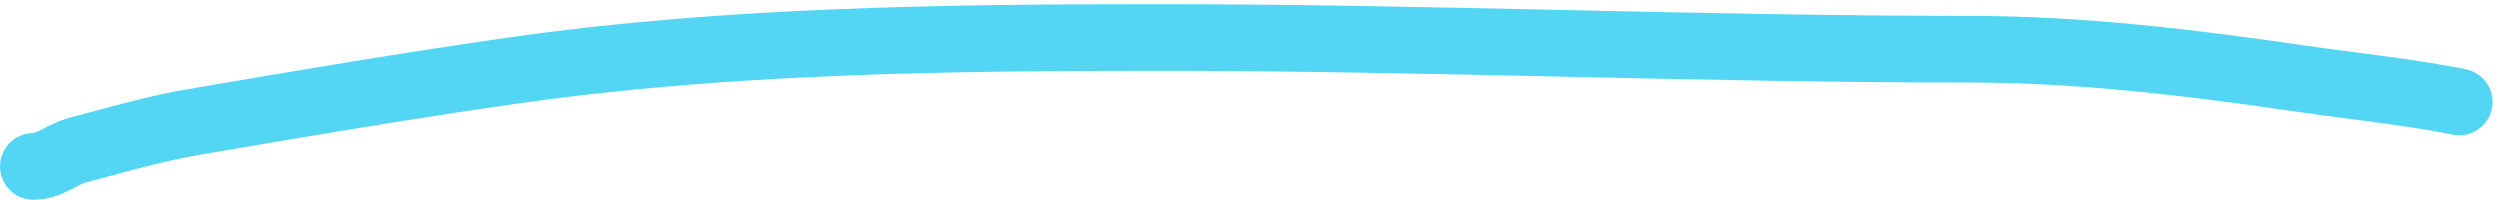 <svg width="300" height="24" viewBox="0 0 300 24" fill="none" xmlns="http://www.w3.org/2000/svg">
<path fill-rule="evenodd" clip-rule="evenodd" d="M138.93 8.5C113.381 8.5 87.278 8.832 62.264 12.405C49.427 14.239 36.646 16.4 23.818 18.599C20.229 19.215 16.738 20.158 13.064 21.151C12.167 21.394 11.259 21.639 10.336 21.883C10.032 21.964 9.801 22.083 9.229 22.376C9.029 22.479 8.789 22.602 8.489 22.753C7.551 23.224 5.977 23.97 4 23.97C1.791 23.97 0 22.179 0 19.97C0 17.761 1.791 15.97 4 15.97C3.999 15.97 3.999 15.97 4 15.97C4.009 15.97 4.181 15.964 4.896 15.605C4.976 15.565 5.076 15.512 5.192 15.451C5.852 15.105 7.047 14.479 8.289 14.15C9.119 13.93 9.963 13.701 10.821 13.469C14.523 12.467 18.467 11.4 22.466 10.714C35.294 8.515 48.173 6.337 61.133 4.486C86.77 0.823 113.387 0.5 138.93 0.5C155.232 0.5 171.512 0.852 187.739 1.204L187.755 1.204C204.003 1.556 220.198 1.906 236.397 1.906C249.814 1.906 263.341 3.527 276.315 5.425C278.242 5.707 280.293 5.975 282.395 6.248C286.905 6.836 291.647 7.454 295.904 8.314C298.069 8.752 299.47 10.862 299.032 13.027C298.595 15.192 296.485 16.593 294.319 16.156C290.333 15.35 286.088 14.798 281.742 14.233C279.566 13.95 277.364 13.664 275.156 13.341C262.281 11.457 249.218 9.906 236.397 9.906C220.106 9.906 203.833 9.554 187.609 9.203L187.582 9.202C171.335 8.85 155.136 8.5 138.93 8.5Z" fill="#53D6F3"/>
</svg>

